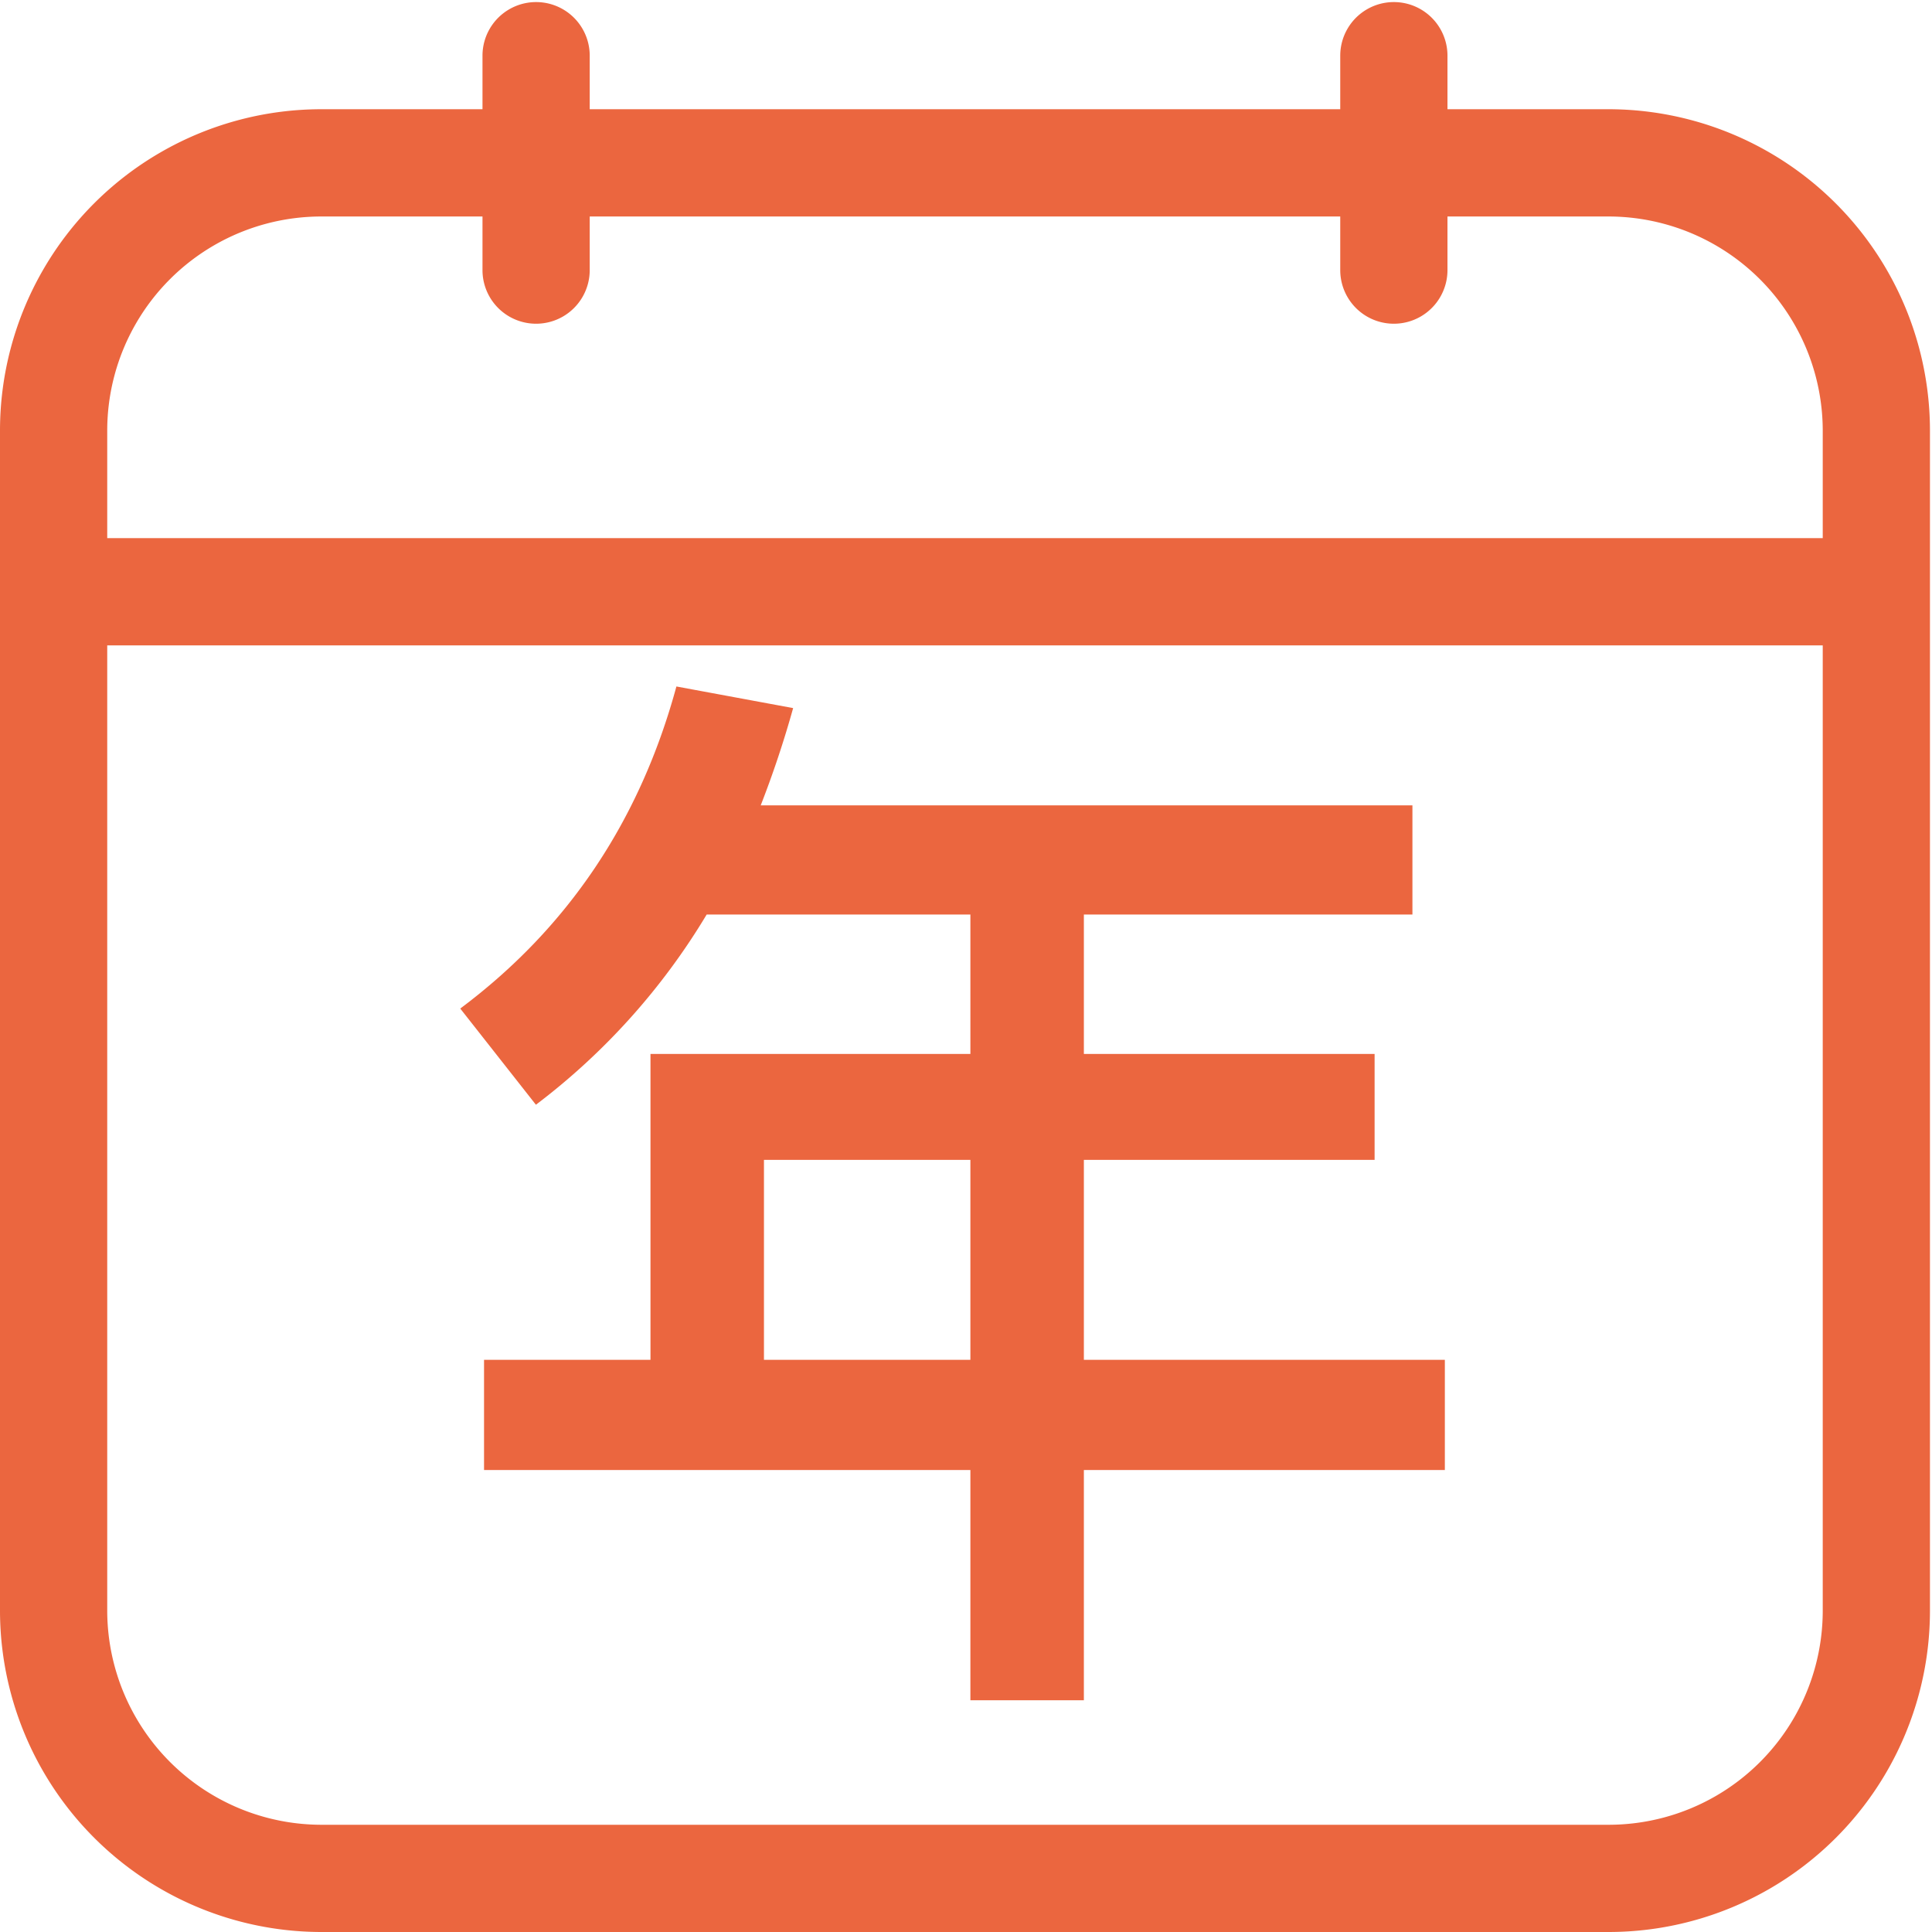 <?xml version="1.0" standalone="no"?><!DOCTYPE svg PUBLIC "-//W3C//DTD SVG 1.1//EN" "http://www.w3.org/Graphics/SVG/1.1/DTD/svg11.dtd"><svg t="1652814944300" class="icon" viewBox="0 0 1024 1024" version="1.1" xmlns="http://www.w3.org/2000/svg" p-id="3521" xmlns:xlink="http://www.w3.org/1999/xlink" width="48" height="48"><defs><style type="text/css">@font-face { font-family: feedback-iconfont; src: url("//at.alicdn.com/t/font_1031158_u69w8yhxdu.woff2?t=1630033759944") format("woff2"), url("//at.alicdn.com/t/font_1031158_u69w8yhxdu.woff?t=1630033759944") format("woff"), url("//at.alicdn.com/t/font_1031158_u69w8yhxdu.ttf?t=1630033759944") format("truetype"); }
</style></defs><path d="M767.191 143.142V29.516a28.417 28.417 0 0 0-56.834 0v113.647a28.417 28.417 0 1 0 56.834 0v-0.02z" fill="#eb663f" p-id="3522"></path><path d="M56.834 228.392a113.503 113.503 0 0 1 113.626-113.647h681.982a113.626 113.626 0 0 1 113.647 113.647v625.128a113.503 113.503 0 0 1-113.626 113.647H170.48a113.626 113.626 0 0 1-113.647-113.647V228.372v0.02z m-56.834 0v625.128A170.46 170.46 0 0 0 170.46 1024h681.982A170.337 170.337 0 0 0 1022.921 853.52V228.372a170.46 170.46 0 0 0-170.46-170.48H170.48A170.337 170.337 0 0 0 0 228.372v0.02z" fill="#eb663f" p-id="3523"></path><path d="M312.564 143.142V29.516a28.417 28.417 0 1 0-56.834 0v113.647a28.417 28.417 0 0 0 56.834 0v-0.02z m-255.73 198.917h909.254a28.417 28.417 0 0 0 0-56.834H56.834a28.417 28.417 0 0 0 0 56.834z" fill="#eb663f" p-id="3524"></path><path d="M374.553 484.716a355.486 355.486 0 0 1-90.508 100.819l-40.099-50.982c56.711-42.39 95.091-99.101 114.567-170.705l61.866 11.457a543.437 543.437 0 0 1-17.185 51.555h345.42v57.856H574.473v73.896h154.093v56.138H574.473v105.975h191.327v58.429H574.473v122.014h-60.148v-122.014h-257.776v-58.429h88.217v-162.113h169.559V484.716h-139.772z m30.36 236.008h109.412v-105.975h-109.412v105.975z" fill="#eb663f" p-id="3525"></path></svg>